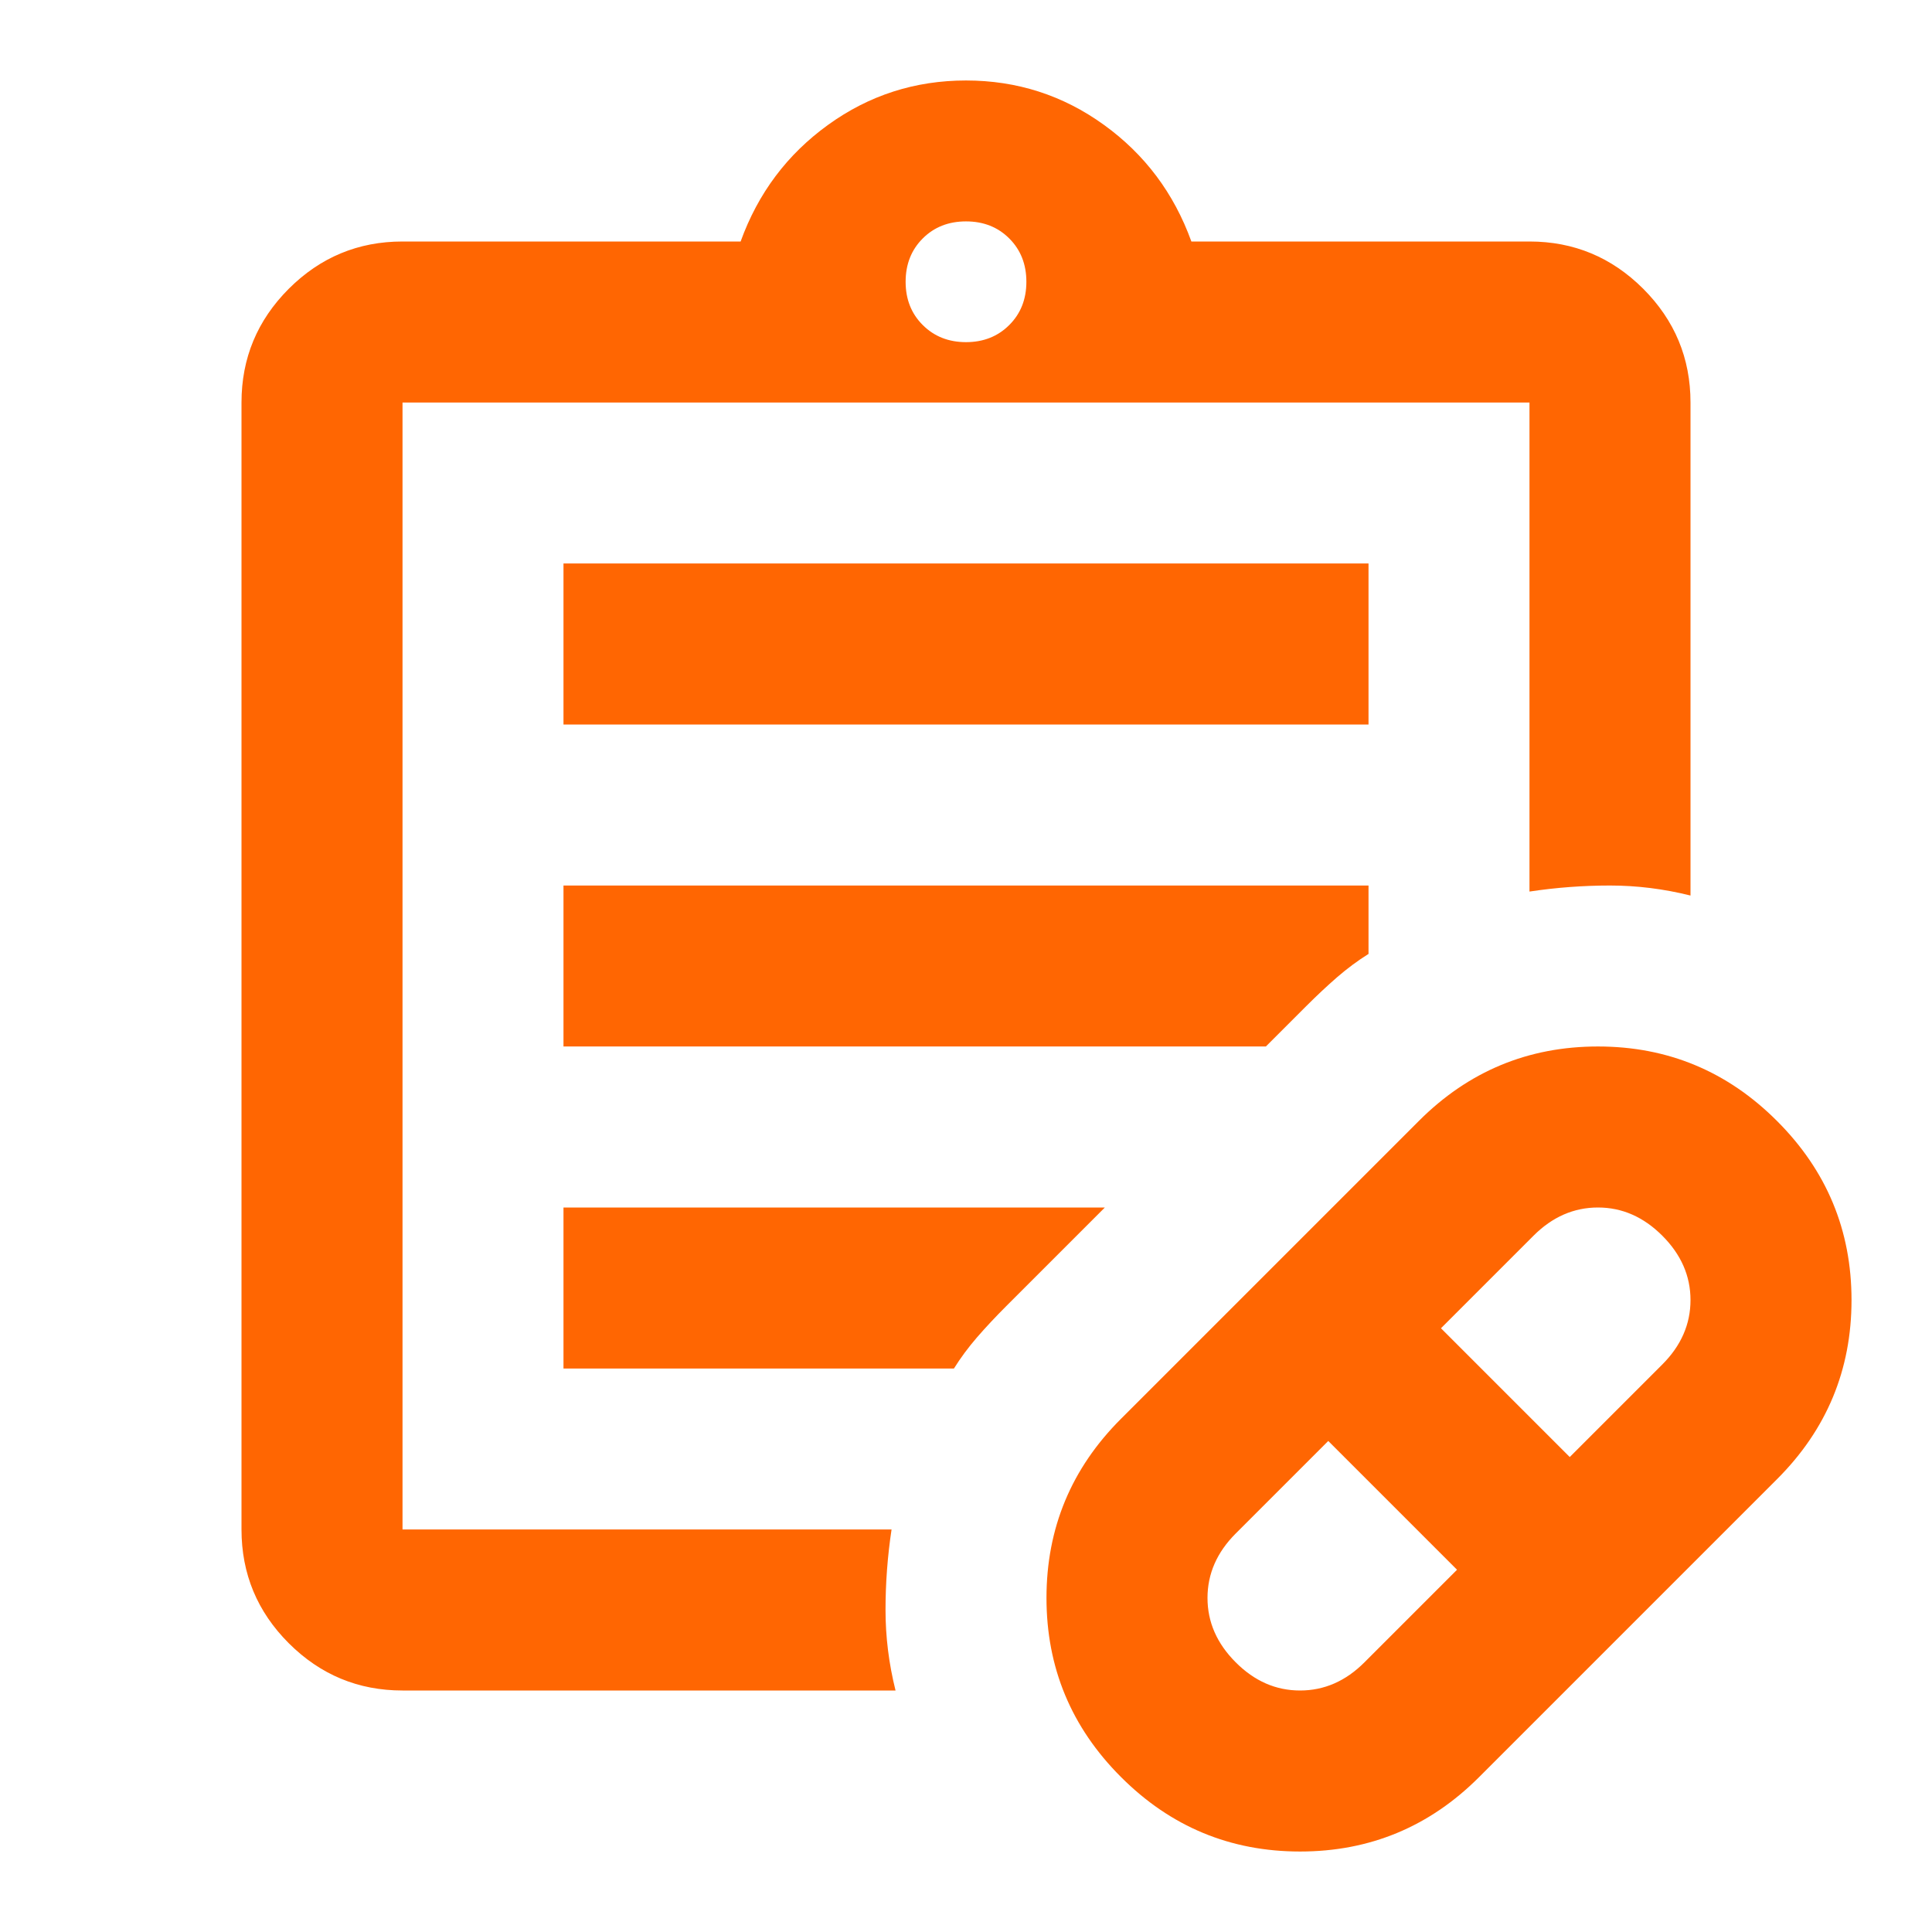 <?xml version="1.0" encoding="UTF-8"?>
<svg xmlns="http://www.w3.org/2000/svg" width="32" height="32" viewBox="0 0 32 32" fill="none">
  <path d="M22.6 27.533L24.133 26L22 23.867L20.467 25.4C20.156 25.711 20 26.067 20 26.467C20 26.867 20.156 27.222 20.467 27.533C20.778 27.845 21.133 28 21.533 28C21.933 28 22.289 27.845 22.6 27.533ZM26 24.133L27.533 22.6C27.844 22.289 28 21.933 28 21.533C28 21.133 27.844 20.778 27.533 20.467C27.222 20.156 26.867 20 26.467 20C26.067 20 25.711 20.156 25.4 20.467L23.867 22L26 24.133ZM24.5 29.433C23.678 30.256 22.689 30.667 21.533 30.667C20.378 30.667 19.389 30.256 18.567 29.433C17.744 28.611 17.333 27.622 17.333 26.467C17.333 25.311 17.744 24.322 18.567 23.5L23.5 18.567C24.322 17.744 25.311 17.333 26.467 17.333C27.622 17.333 28.611 17.744 29.433 18.567C30.256 19.389 30.667 20.378 30.667 21.533C30.667 22.689 30.256 23.678 29.433 24.5L24.5 29.433ZM6.667 28C5.933 28 5.306 27.739 4.783 27.217C4.261 26.695 4 26.067 4 25.333V6.667C4 5.933 4.261 5.306 4.783 4.783C5.306 4.261 5.933 4 6.667 4H12.267C12.556 3.2 13.039 2.556 13.717 2.067C14.394 1.578 15.156 1.333 16 1.333C16.844 1.333 17.606 1.578 18.283 2.067C18.961 2.556 19.444 3.2 19.733 4H25.333C26.067 4 26.694 4.261 27.217 4.783C27.739 5.306 28 5.933 28 6.667V14.833C27.556 14.722 27.111 14.667 26.667 14.667C26.222 14.667 25.778 14.7 25.333 14.767V6.667H6.667V25.333H14.767C14.7 25.778 14.667 26.222 14.667 26.667C14.667 27.111 14.722 27.556 14.833 28H6.667ZM16 5.667C16.289 5.667 16.528 5.572 16.717 5.383C16.906 5.194 17 4.956 17 4.667C17 4.378 16.906 4.139 16.717 3.95C16.528 3.761 16.289 3.667 16 3.667C15.711 3.667 15.472 3.761 15.283 3.95C15.094 4.139 15 4.378 15 4.667C15 4.956 15.094 5.194 15.283 5.383C15.472 5.572 15.711 5.667 16 5.667ZM9.333 12V9.333H22.667V12H9.333ZM9.333 17.333V14.667H22.667V15.8C22.489 15.911 22.317 16.039 22.15 16.183C21.983 16.328 21.811 16.489 21.633 16.667L20.967 17.333H9.333ZM9.333 22.667V20H18.3L16.667 21.633C16.489 21.811 16.328 21.983 16.183 22.15C16.039 22.317 15.911 22.489 15.8 22.667H9.333Z" fill="#FF6602"></path>
</svg>
